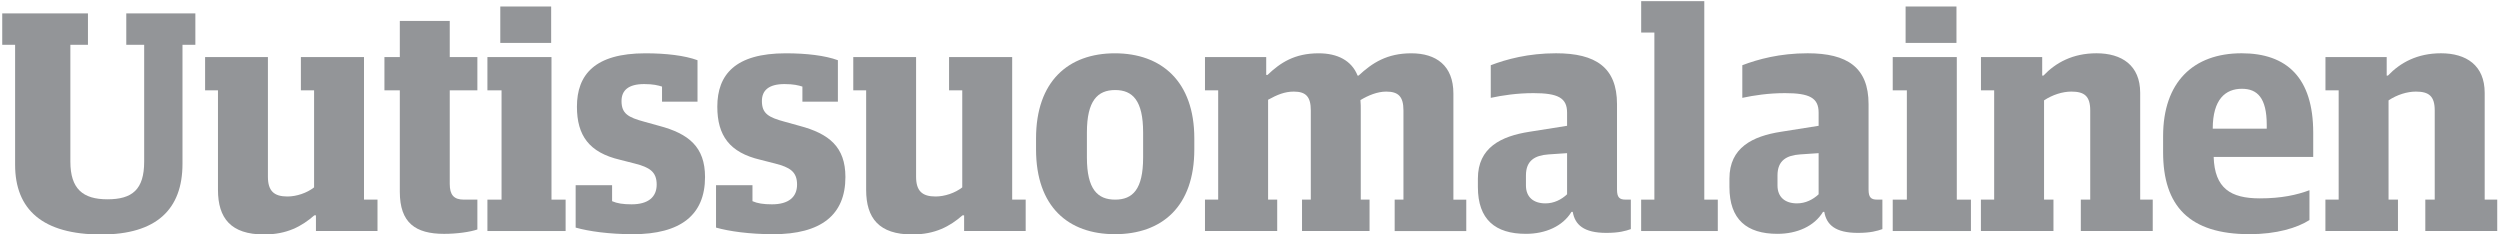 <svg xmlns="http://www.w3.org/2000/svg" viewBox="0 0 996.22 93.31">
<defs><style>.st0{fill:#939598;}</style></defs>
<g>
	<path class="st0" d="M6.02,65.66v-47.8H0.89V5.34h34.16v12.51h-7.01v46.55c0,10.89,5.01,15.02,14.77,15.02
		c9.89,0,14.64-3.88,14.64-15.02V17.85h-7.13V5.34h27.53v12.51h-5.13v47.43c0,18.15-10.39,28.16-32.41,28.16
		C17.03,93.44,6.02,83.55,6.02,65.66z"/>
	<path class="st0" d="M86.86,75.67V36h-5.13V22.74h25.03v47.68c0,5.63,2.38,7.88,7.76,7.88c3.63,0,7.76-1.38,10.64-3.63V36h-5.26
		V22.74h25.15v56.81h5.38v12.51H125.9v-6.26h-0.63c-5.01,4.38-10.89,7.63-20.02,7.63C91.99,93.44,86.86,86.93,86.86,75.67z"/>
	<path class="st0" d="M159.32,76.42V36h-6.13V22.74h6.13V8.34h19.9v14.39h11.01V36h-11.01v37.29c0,4.38,1.63,6.26,5.63,6.26h5.38
		v11.89c-2.88,1-8.13,1.75-13.26,1.75C165.57,93.19,159.32,88.81,159.32,76.42z"/>
	<path class="st0" d="M194.23,79.55h5.63V36h-5.63V22.74h25.53v56.81h5.63v12.51h-31.16V79.55z M199.36,2.59h20.27V17.1h-20.27V2.59
		z"/>
	<path class="st0" d="M229.39,90.69V73.79h14.52v6.38c2,0.88,4.38,1.25,7.76,1.25c6.63,0,10.01-2.88,10.01-7.88
		c0-5.13-2.88-6.88-8.76-8.38l-5.88-1.5c-12.26-2.88-17.14-9.64-17.14-21.15c0-12.76,7.13-21.27,27.28-21.27
		c8.26,0,15.64,0.88,20.77,2.75v16.52h-14.14V34.5c-1.63-0.5-3.5-1-7.13-1c-6.26,0-9.01,2.5-9.01,6.76c0,5.01,2.63,6.51,9.13,8.26
		l5.88,1.63c11.76,3.13,18.27,8.38,18.27,20.4c0,15.14-9.76,22.78-28.78,22.78C242.78,93.31,234.65,92.19,229.39,90.69z"/>
	<path class="st0" d="M285.33,90.69V73.79h14.52v6.38c2,0.88,4.38,1.25,7.76,1.25c6.63,0,10.01-2.88,10.01-7.88
		c0-5.13-2.88-6.88-8.76-8.38l-5.88-1.5c-12.26-2.88-17.14-9.64-17.14-21.15c0-12.76,7.13-21.27,27.28-21.27
		c8.26,0,15.64,0.88,20.77,2.75v16.52h-14.14V34.5c-1.63-0.5-3.5-1-7.13-1c-6.26,0-9.01,2.5-9.01,6.76c0,5.01,2.63,6.51,9.13,8.26
		l5.88,1.63c11.76,3.13,18.27,8.38,18.27,20.4c0,15.14-9.76,22.78-28.78,22.78C298.72,93.31,290.59,92.19,285.33,90.69z"/>
	<path class="st0" d="M345.15,75.67V36h-5.13V22.74h25.03v47.68c0,5.63,2.38,7.88,7.76,7.88c3.63,0,7.76-1.38,10.64-3.63V36h-5.26
		V22.74h25.15v56.81h5.38v12.51h-24.53v-6.26h-0.63c-5.01,4.38-10.89,7.63-20.02,7.63C350.28,93.44,345.15,86.93,345.15,75.67z"/>
	<path class="st0" d="M412.85,59.53v-4.38c0-22.78,12.89-33.91,31.41-33.91c18.52,0,31.66,11.14,31.66,33.91v4.38
		c0,22.9-13.02,33.79-31.66,33.79C425.74,93.31,412.85,82.43,412.85,59.53z M455.52,62.78V52.77c0-12.64-4.13-16.89-11.14-16.89
		c-7.01,0-11.26,4.25-11.26,16.89v10.01c0,12.64,4.25,16.77,11.26,16.77C451.39,79.55,455.52,75.42,455.52,62.78z"/>
	<path class="st0" d="M480.17,79.55h5.26V36h-5.26V22.74h24.4v7.13h0.5c5.13-4.88,10.76-8.63,20.4-8.63
		c7.51,0,13.14,2.88,15.52,8.89h0.38c5.51-5.13,11.39-8.89,21.02-8.89c9.89,0,16.77,4.88,16.77,16.02v42.3h5.13v12.51h-28.53V79.55
		h3.5V44.01c0-5.51-2-7.51-6.88-7.51c-3.5,0-7.13,1.5-10.26,3.38c0.13,1.25,0.13,2.88,0.13,4.38v35.29h3.5v12.51h-26.91V79.55h3.5
		V44.01c0-5.38-1.88-7.51-6.76-7.51c-3.63,0-6.63,1.25-10.26,3.25v39.79h3.63v12.51h-28.78V79.55z"/>
	<path class="st0" d="M588.92,74.54v-3.38c0-12.39,9.26-16.89,20.52-18.65l15.02-2.38v-5.26c0-5.88-3.63-7.76-13.39-7.76
		c-6.51,0-12.39,0.88-17.02,1.88V25.99c6.26-2.38,14.89-4.76,26.03-4.76c15.77,0,24.28,5.63,24.28,20.27v34.04c0,3.13,1,4,3.38,4
		h2.13v11.76c-2.13,0.75-4.76,1.5-9.76,1.5c-9.01,0-12.51-3.25-13.39-8.38h-0.5c-3.5,5.76-10.39,8.76-18.14,8.76
		C595.81,93.19,588.92,87.43,588.92,74.54z M624.46,77.42V61.03l-7.38,0.5c-5.38,0.38-9.01,2.38-9.01,8.38v4
		c0,4.63,3,7.13,7.76,7.13C619.21,81.05,622.21,79.55,624.46,77.42z"/>
	<path class="st0" d="M653.99,79.55h5.26V12.97h-5.26V0.46h25.15v79.09h5.38v12.51h-30.54V79.55z"/>
	<path class="st0" d="M689.16,74.54v-3.38c0-12.39,9.26-16.89,20.52-18.65l15.02-2.38v-5.26c0-5.88-3.63-7.76-13.39-7.76
		c-6.51,0-12.39,0.88-17.02,1.88V25.99c6.26-2.38,14.89-4.76,26.03-4.76c15.77,0,24.28,5.63,24.28,20.27v34.04c0,3.13,1,4,3.38,4
		h2.13v11.76c-2.13,0.75-4.76,1.5-9.76,1.5c-9.01,0-12.51-3.25-13.39-8.38h-0.5c-3.5,5.76-10.39,8.76-18.14,8.76
		C696.04,93.19,689.16,87.43,689.16,74.54z M724.7,77.42V61.03l-7.38,0.5c-5.38,0.38-9.01,2.38-9.01,8.38v4c0,4.63,3,7.13,7.76,7.13
		C719.44,81.05,722.44,79.55,724.7,77.42z"/>
	<path class="st0" d="M754.23,79.55h5.63V36h-5.63V22.74h25.53v56.81h5.63v12.51h-31.16V79.55z M759.36,2.59h20.27V17.1h-20.27V2.59
		z"/>
	<path class="st0" d="M789.39,79.55h5.26V36h-5.26V22.74h24.4v7.38h0.5c4.88-5.13,11.64-8.89,21.15-8.89
		c10.01,0,17.4,4.76,17.4,15.77v42.55h5v12.51h-28.66V79.55h3.75V44.01c0-5.76-2.38-7.51-7.51-7.51c-3.5,0-7.51,1.25-10.89,3.5
		v39.54h3.75v12.51h-28.91V79.55z"/>
	<path class="st0" d="M861.97,60.65v-6.38c0-21.52,12.01-33.04,31.29-33.04c18.02,0,28.53,9.76,28.53,31.66v9.64h-39.67
		c0.38,12.51,6.76,16.52,18.4,16.52c8.64,0,14.77-1.38,19.77-3.25v11.89c-4.88,3.13-13.14,5.63-23.9,5.63
		C872.36,93.31,861.97,82.05,861.97,60.65z M881.75,51.27h21.52v-1.5c0-10.76-3.75-14.39-9.89-14.39
		C886.88,35.37,881.75,39.5,881.75,51.27z"/>
	<path class="st0" d="M926.67,79.55h5.26V36h-5.26V22.74h24.4v7.38h0.5c4.88-5.13,11.64-8.89,21.15-8.89
		c10.01,0,17.4,4.76,17.4,15.77v42.55h5v12.51h-28.66V79.55h3.75V44.01c0-5.76-2.38-7.51-7.51-7.51c-3.5,0-7.51,1.25-10.89,3.5
		v39.54h3.75v12.51h-28.91V79.55z"/>
</g>
</svg>

